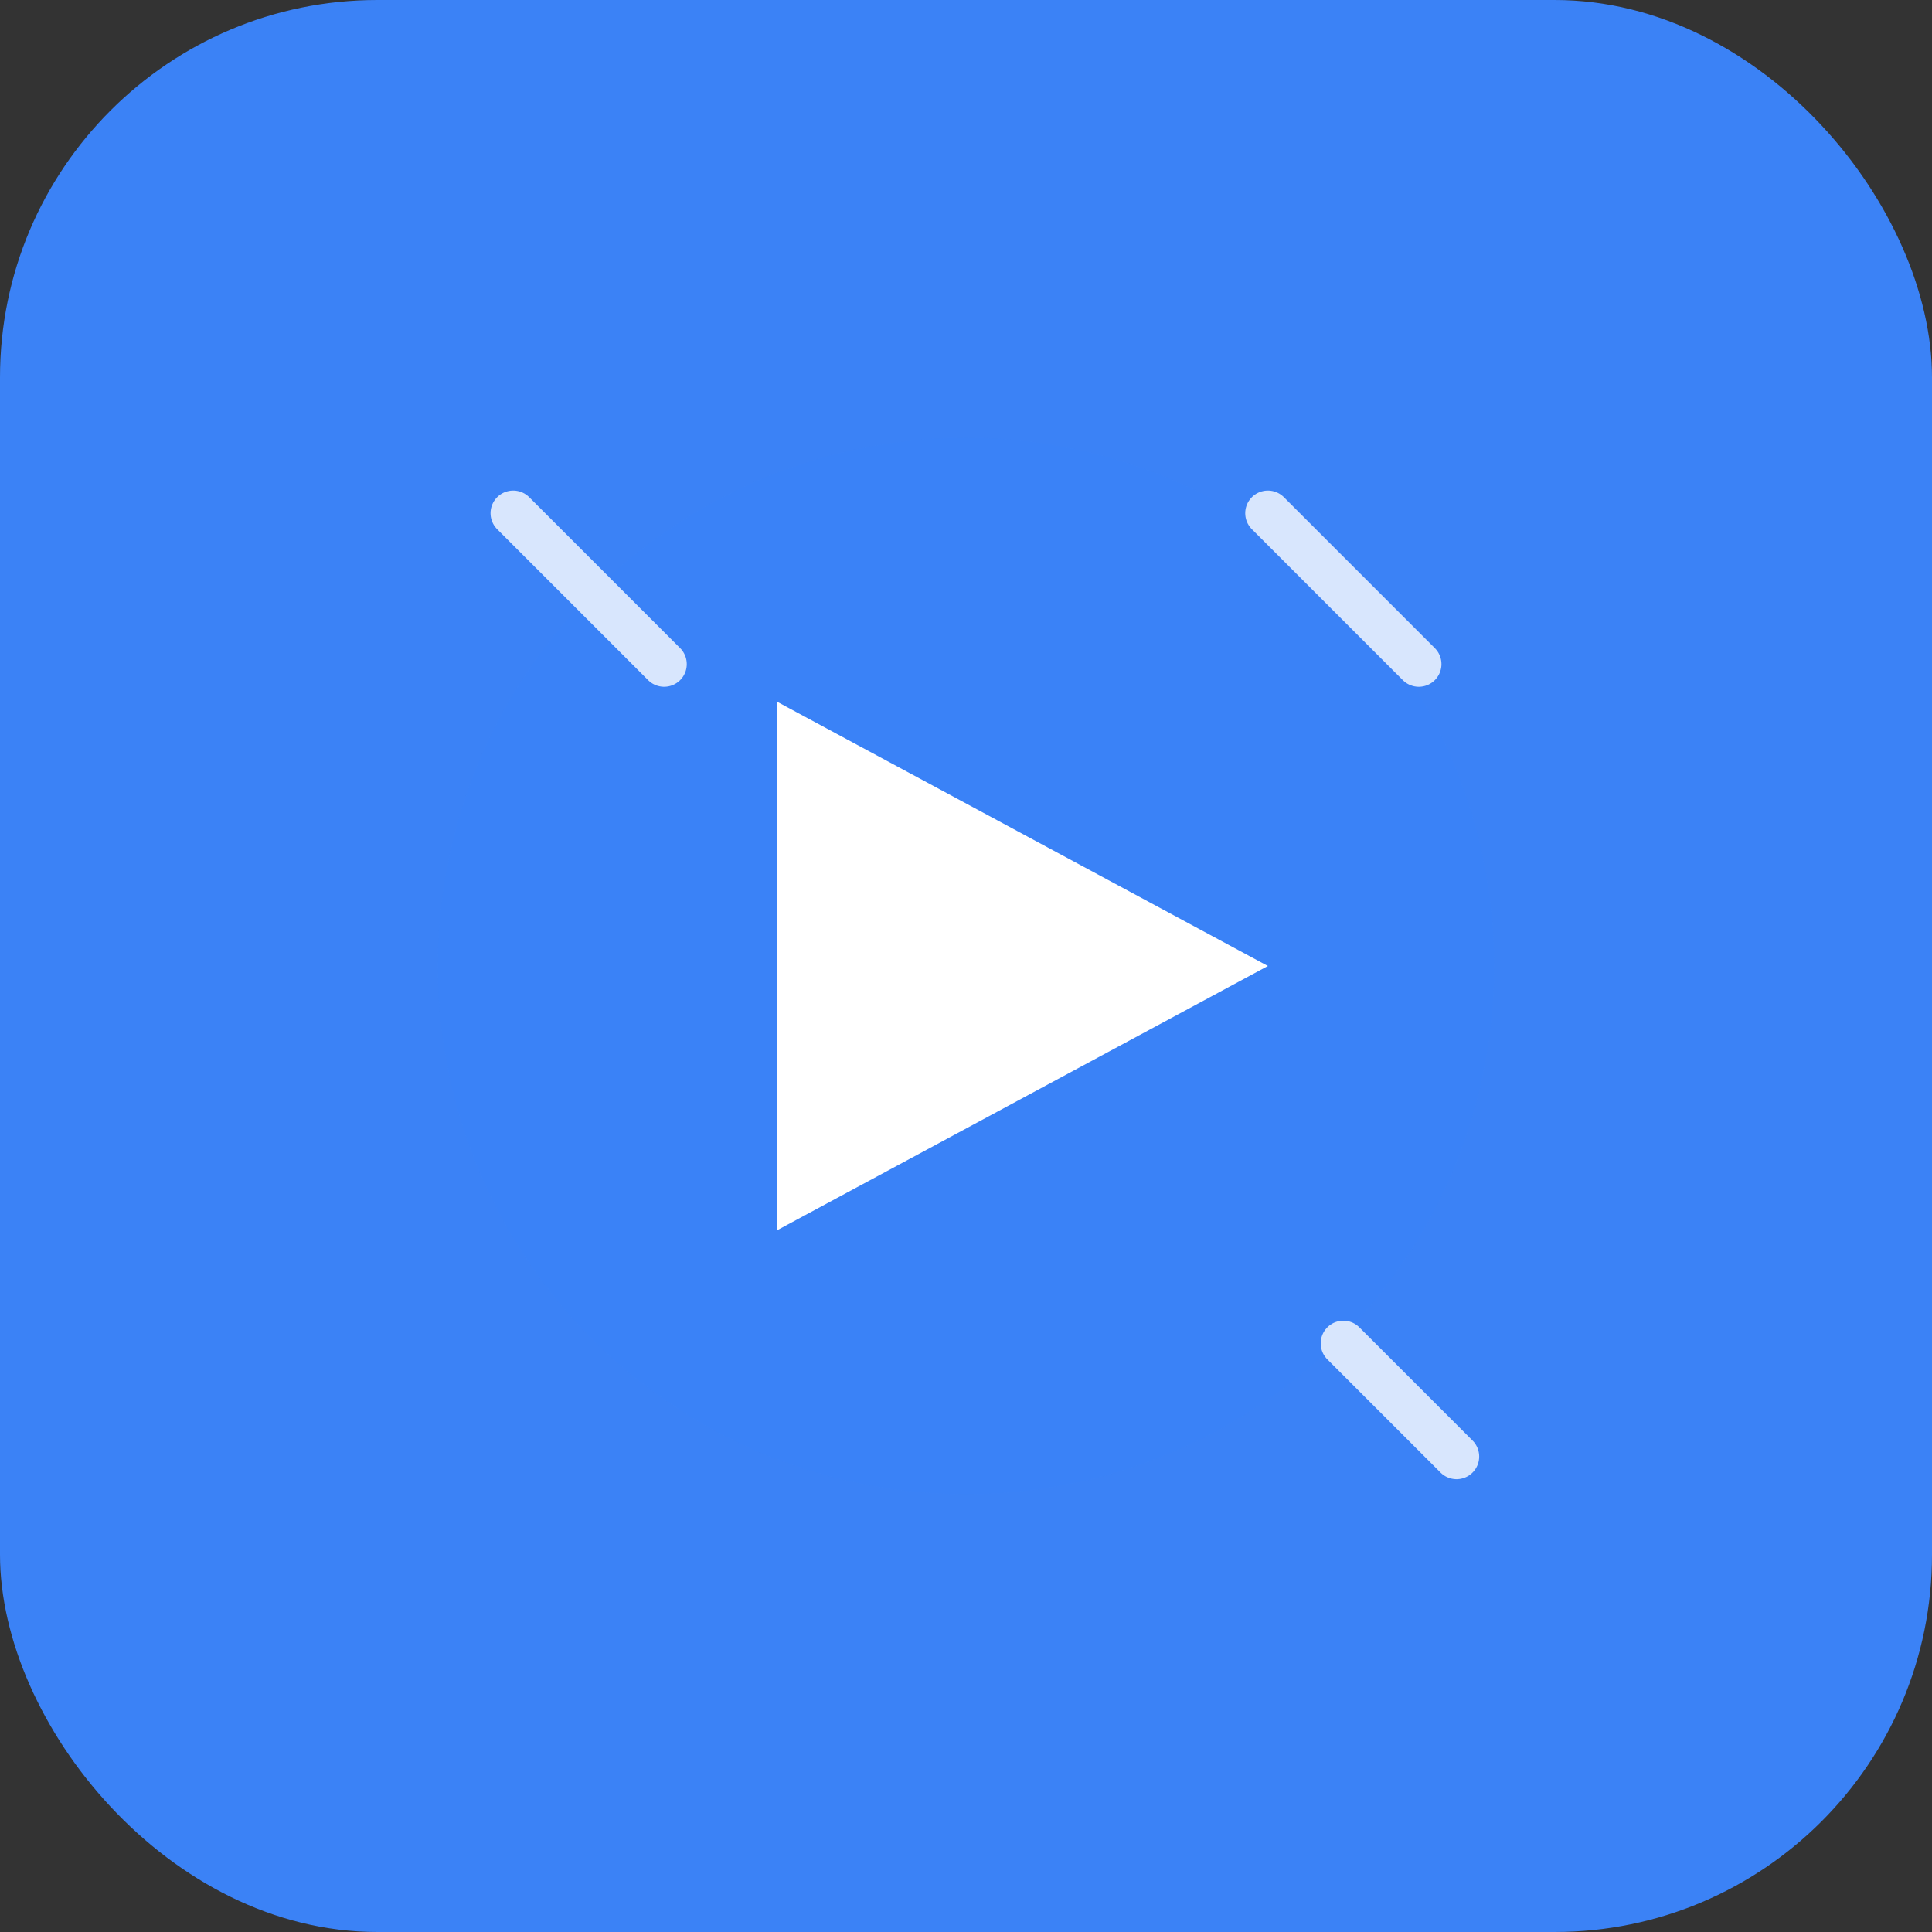 <svg width="512" height="512" viewBox="0 0 512 512" xmlns="http://www.w3.org/2000/svg">
  <rect x="0" y="0" width="512" height="512" fill="#333333" stroke="none"/>
  <!-- Background -->
  <rect width="512" height="512" rx="100" fill="#3B82F6"/>

  <!-- Play button / Highlight symbol -->
  <g transform="translate(256, 256)">
    <!-- Outer glow effect -->
    <circle cx="0" cy="0" r="140" fill="#3B82F6" opacity="0.3"/>

    <!-- Play triangle -->
    <path d="M -50 -70 L -50 70 L 80 0 Z" fill="white"/>

    <!-- Accent spark/highlight lines -->
    <line x1="-120" y1="-120" x2="-80" y2="-80" stroke="white" stroke-width="12" stroke-linecap="round" opacity="0.8"/>
    <line x1="80" y1="-120" x2="120" y2="-80" stroke="white" stroke-width="12" stroke-linecap="round" opacity="0.8"/>
    <line x1="100" y1="100" x2="130" y2="130" stroke="white" stroke-width="12" stroke-linecap="round" opacity="0.8"/>
  </g>
</svg>
